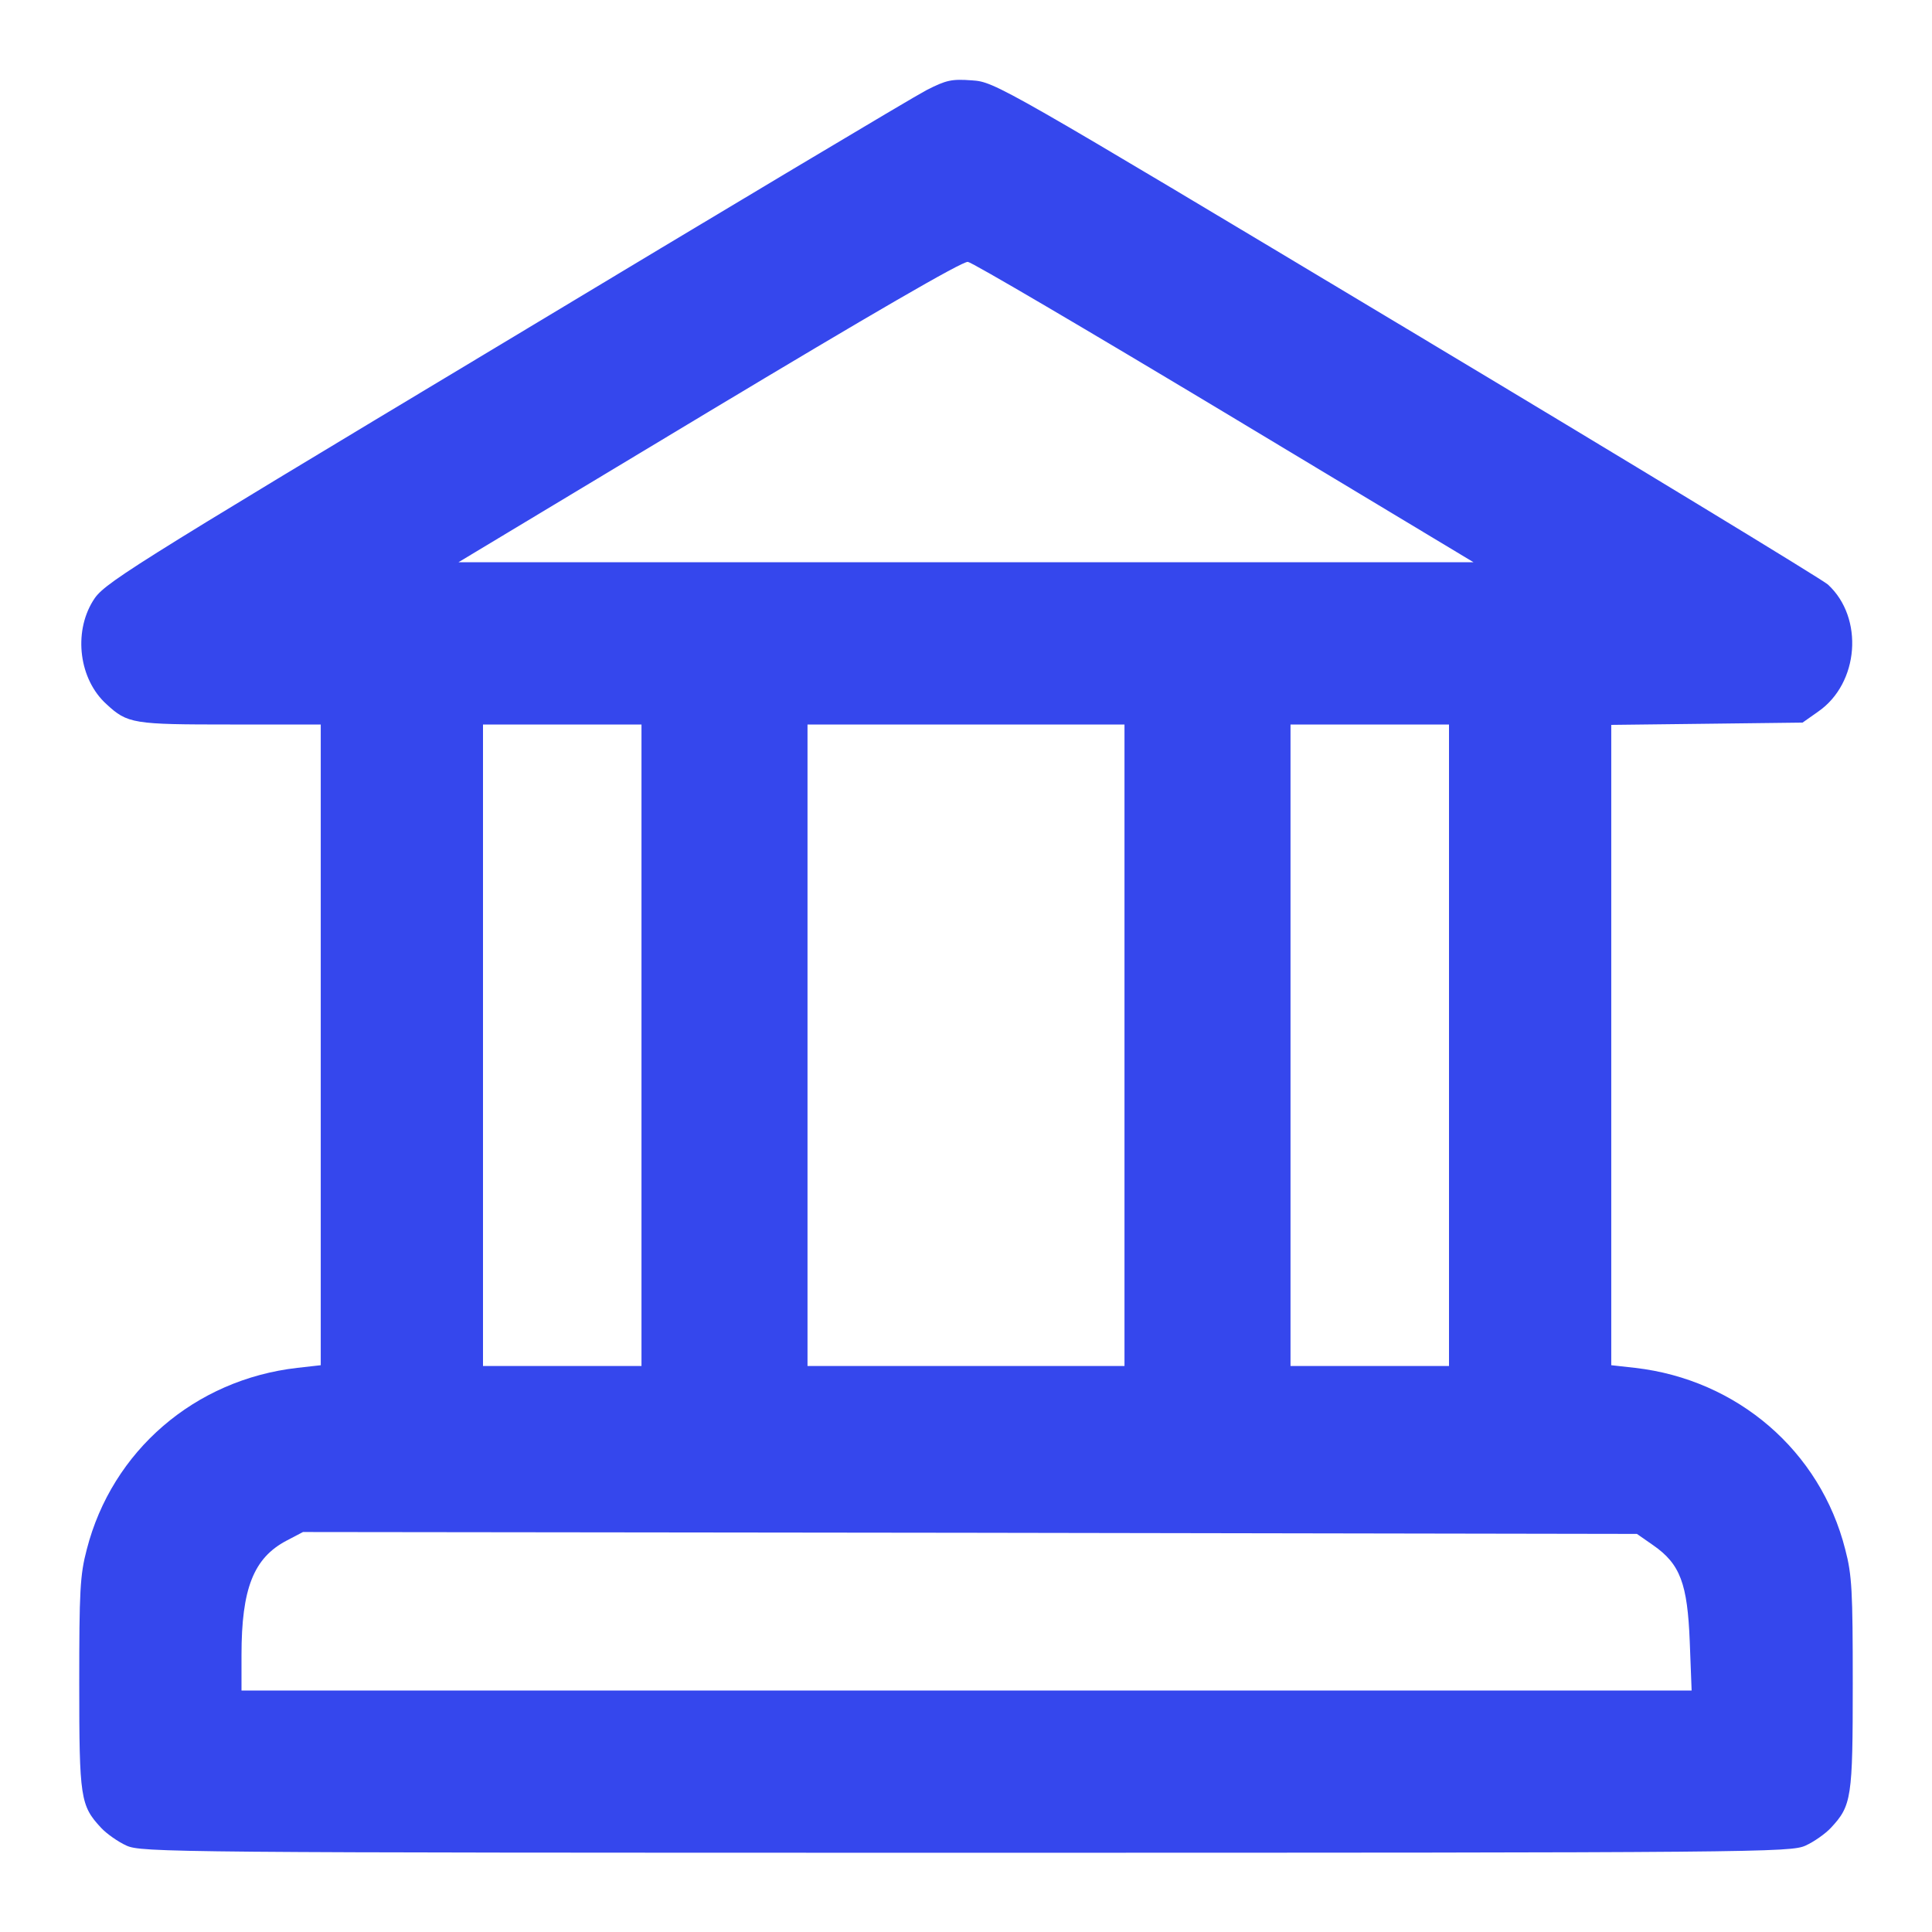 <?xml version="1.0" encoding="UTF-8"?> <svg xmlns="http://www.w3.org/2000/svg" width="60" height="60" viewBox="0 0 60 60" fill="none"><path d="M28.77 2.801C28.383 3 22.477 6.527 15.645 10.641C3.645 17.848 3.211 18.129 2.883 18.668C2.273 19.664 2.461 21.105 3.305 21.867C3.961 22.477 4.137 22.5 7.148 22.5H9.961V32.449V42.398L9.234 42.48C6.047 42.844 3.48 45.059 2.695 48.117C2.484 48.914 2.461 49.418 2.461 52.289C2.461 55.84 2.496 56.074 3.141 56.766C3.316 56.953 3.668 57.199 3.926 57.316C4.383 57.527 5.32 57.539 30 57.539C54.68 57.539 55.617 57.527 56.074 57.316C56.332 57.199 56.684 56.953 56.859 56.766C57.504 56.074 57.539 55.84 57.539 52.289C57.539 49.418 57.516 48.914 57.305 48.117C56.531 45.059 53.953 42.844 50.777 42.48L50.039 42.398V32.449V22.512L53.004 22.477L55.98 22.441L56.461 22.102C57.738 21.223 57.891 19.184 56.766 18.152C56.578 17.988 50.684 14.402 43.664 10.195C31.055 2.637 30.902 2.543 30.188 2.496C29.555 2.449 29.391 2.484 28.77 2.801ZM38.027 12.809L45.762 17.461H30H14.238L22.031 12.773C26.965 9.809 29.906 8.098 30.059 8.133C30.188 8.145 33.773 10.254 38.027 12.809ZM19.922 32.461V42.422H17.461H15V32.461V22.5H17.461H19.922V32.461ZM34.922 32.461V42.422H30H25.078V32.461V22.5H30H34.922V32.461ZM45 32.461V42.422H42.539H40.078V32.461V22.5H42.539H45V32.461ZM51.34 47.988C52.184 48.574 52.406 49.184 52.477 50.988L52.535 52.5H30.012H7.5V51.398C7.5 49.336 7.875 48.387 8.895 47.848L9.41 47.578L30.129 47.602L50.836 47.637L51.34 47.988Z" fill="#3547ED"></path></svg> 